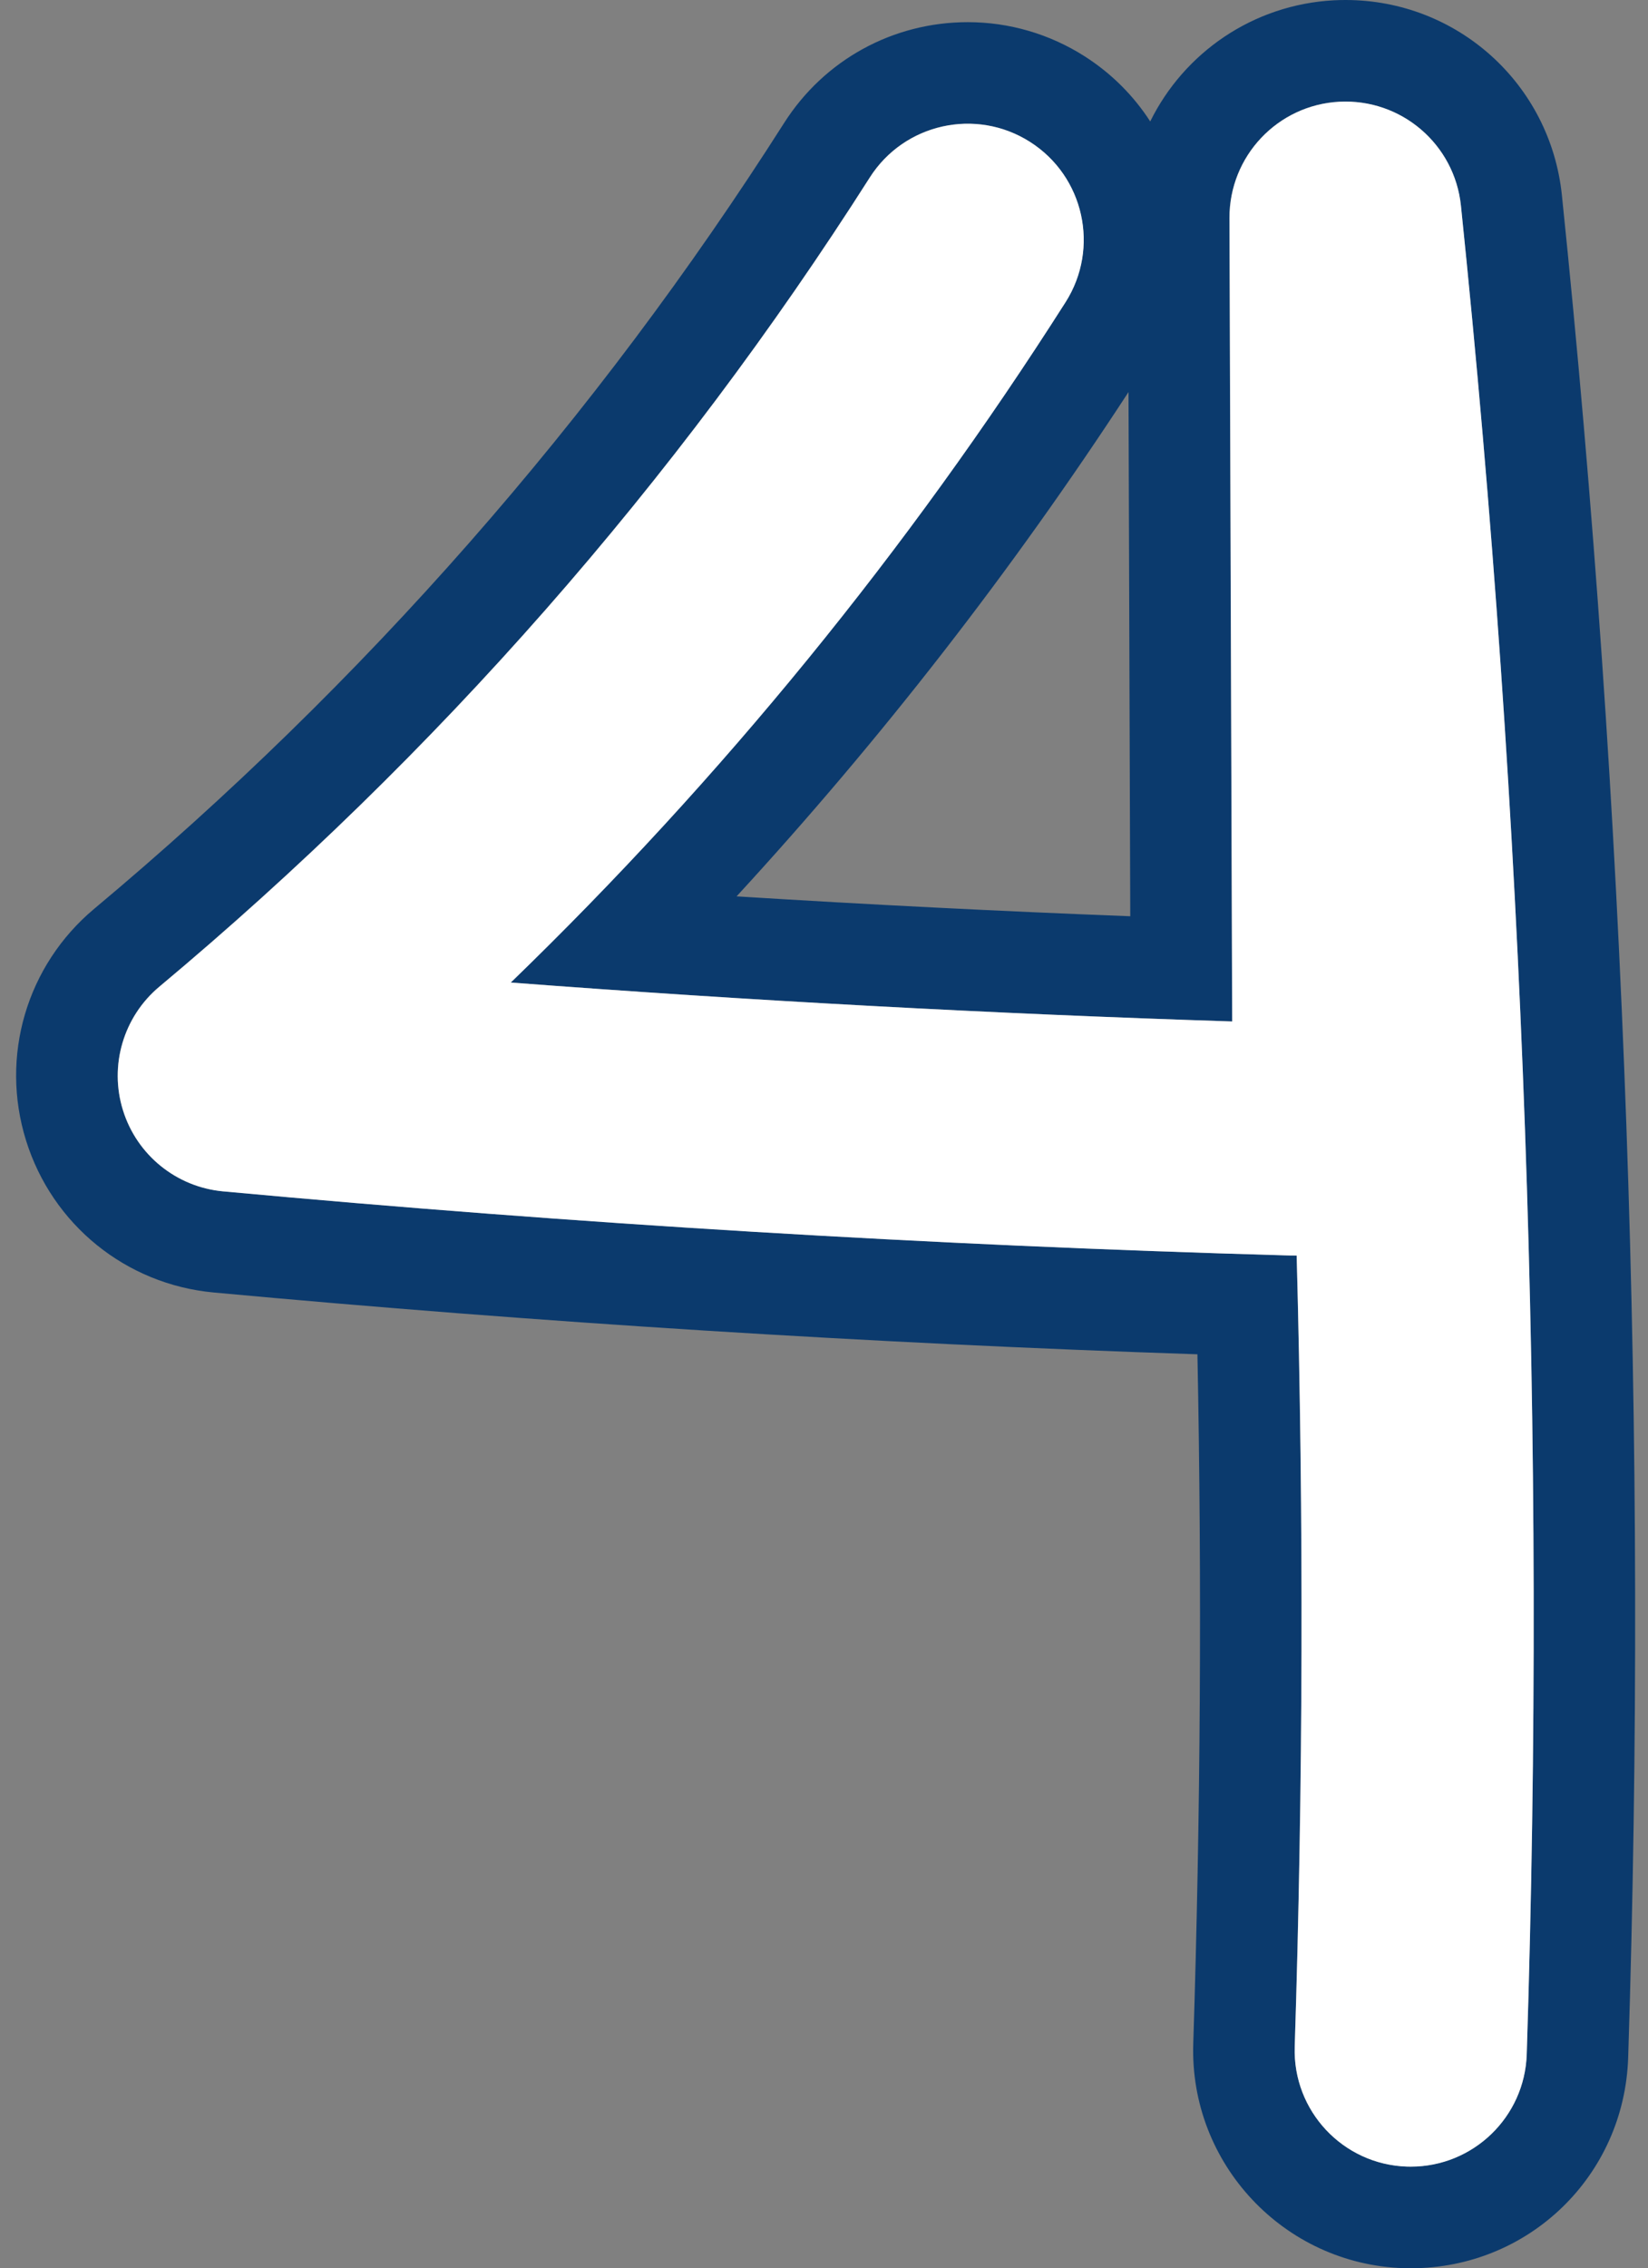 <?xml version="1.0" encoding="UTF-8" standalone="no"?><svg xmlns="http://www.w3.org/2000/svg" xmlns:xlink="http://www.w3.org/1999/xlink" fill="#ffffff" height="477.9" preserveAspectRatio="xMidYMid meet" version="1" viewBox="-3.4 0.0 347.4 477.9" width="347.4" zoomAndPan="magnify"><rect x="-3.4" y="0.0" width="347.4" height="477.9" fill="#808080" stroke="none"/><g><g id="change1_1"><path d="M280.23,21.4c12.48,0,23.04,9.41,24.33,21.94c13.35,128.92,18.02,259.96,13.87,389.5 c-0.42,13.24-11.29,23.68-24.44,23.68c-0.27,0-0.53,0-0.8-0.01c-13.5-0.43-24.1-11.73-23.67-25.23 c1.77-55.39,1.91-111.08,0.41-166.74c-0.14,0-0.29,0-0.43,0c-0.84,0-1.59-0.02-2.2-0.04c-74.37-2.1-149.63-6.64-223.69-13.48 c-9.84-0.91-18.17-7.65-21.1-17.08c-2.94-9.43,0.09-19.71,7.67-26.05c58.46-48.86,108.84-106.23,149.76-170.5 c4.66-7.32,12.58-11.33,20.66-11.33c4.49,0,9.04,1.24,13.11,3.83c11.4,7.25,14.75,22.37,7.5,33.77 c-33.32,52.34-72.52,100.37-116.95,143.36c50.61,3.84,101.51,6.59,152.07,8.2l-0.57-169.28c-0.04-13.04,10.14-23.82,23.16-24.51 C279.37,21.42,279.8,21.4,280.23,21.4 M280.23,0c-0.8,0-1.61,0.02-2.42,0.06c-17.13,0.91-31.63,11.1-38.74,25.53 c-3.47-5.37-8.12-10.09-13.85-13.74c-7.38-4.7-15.89-7.18-24.61-7.18c-15.77,0-30.25,7.94-38.71,21.23 C122.17,88.32,73.24,144.03,16.47,191.48C2.21,203.4-3.44,222.57,2.09,240.31c5.53,17.74,21.06,30.32,39.57,32.03 c68.66,6.34,138.33,10.72,207.36,13.02c0.95,48.47,0.66,97.24-0.88,145.25c-0.81,25.28,19.1,46.5,44.37,47.31 c0.56,0.02,1.02,0.02,1.48,0.02c24.9,0,45.03-19.5,45.83-44.4c4.17-130.51-0.53-262.53-13.97-392.39 C323.43,17.69,303.81,0,280.23,0L280.23,0z M151.87,188.87c30.4-33.03,58.07-68.61,82.62-106.26l0.37,110.45 C207.28,192,179.55,190.6,151.87,188.87L151.87,188.87z" fill="#0b3a6d"/></g><g id="change2_1"><path d="M294,456.53c-0.27,0-0.53,0-0.8-0.01c-13.5-0.43-24.1-11.73-23.67-25.23c1.77-55.39,1.91-111.08,0.41-166.74 c-1.02,0.01-1.92-0.02-2.62-0.04c-74.37-2.1-149.63-6.64-223.69-13.48c-9.84-0.91-18.17-7.65-21.1-17.08 c-2.94-9.43,0.09-19.71,7.67-26.05c58.46-48.86,108.84-106.23,149.76-170.5c7.26-11.4,22.38-14.75,33.77-7.5 c11.4,7.25,14.75,22.37,7.5,33.77c-33.32,52.34-72.52,100.37-116.95,143.36c50.61,3.84,101.51,6.59,152.07,8.2l-0.57-169.28 c-0.04-13.04,10.14-23.82,23.16-24.51c13.04-0.68,24.29,8.94,25.63,21.91c13.35,128.92,18.02,259.96,13.87,389.5 C318.01,446.09,307.15,456.53,294,456.53z"/></g></g></svg>